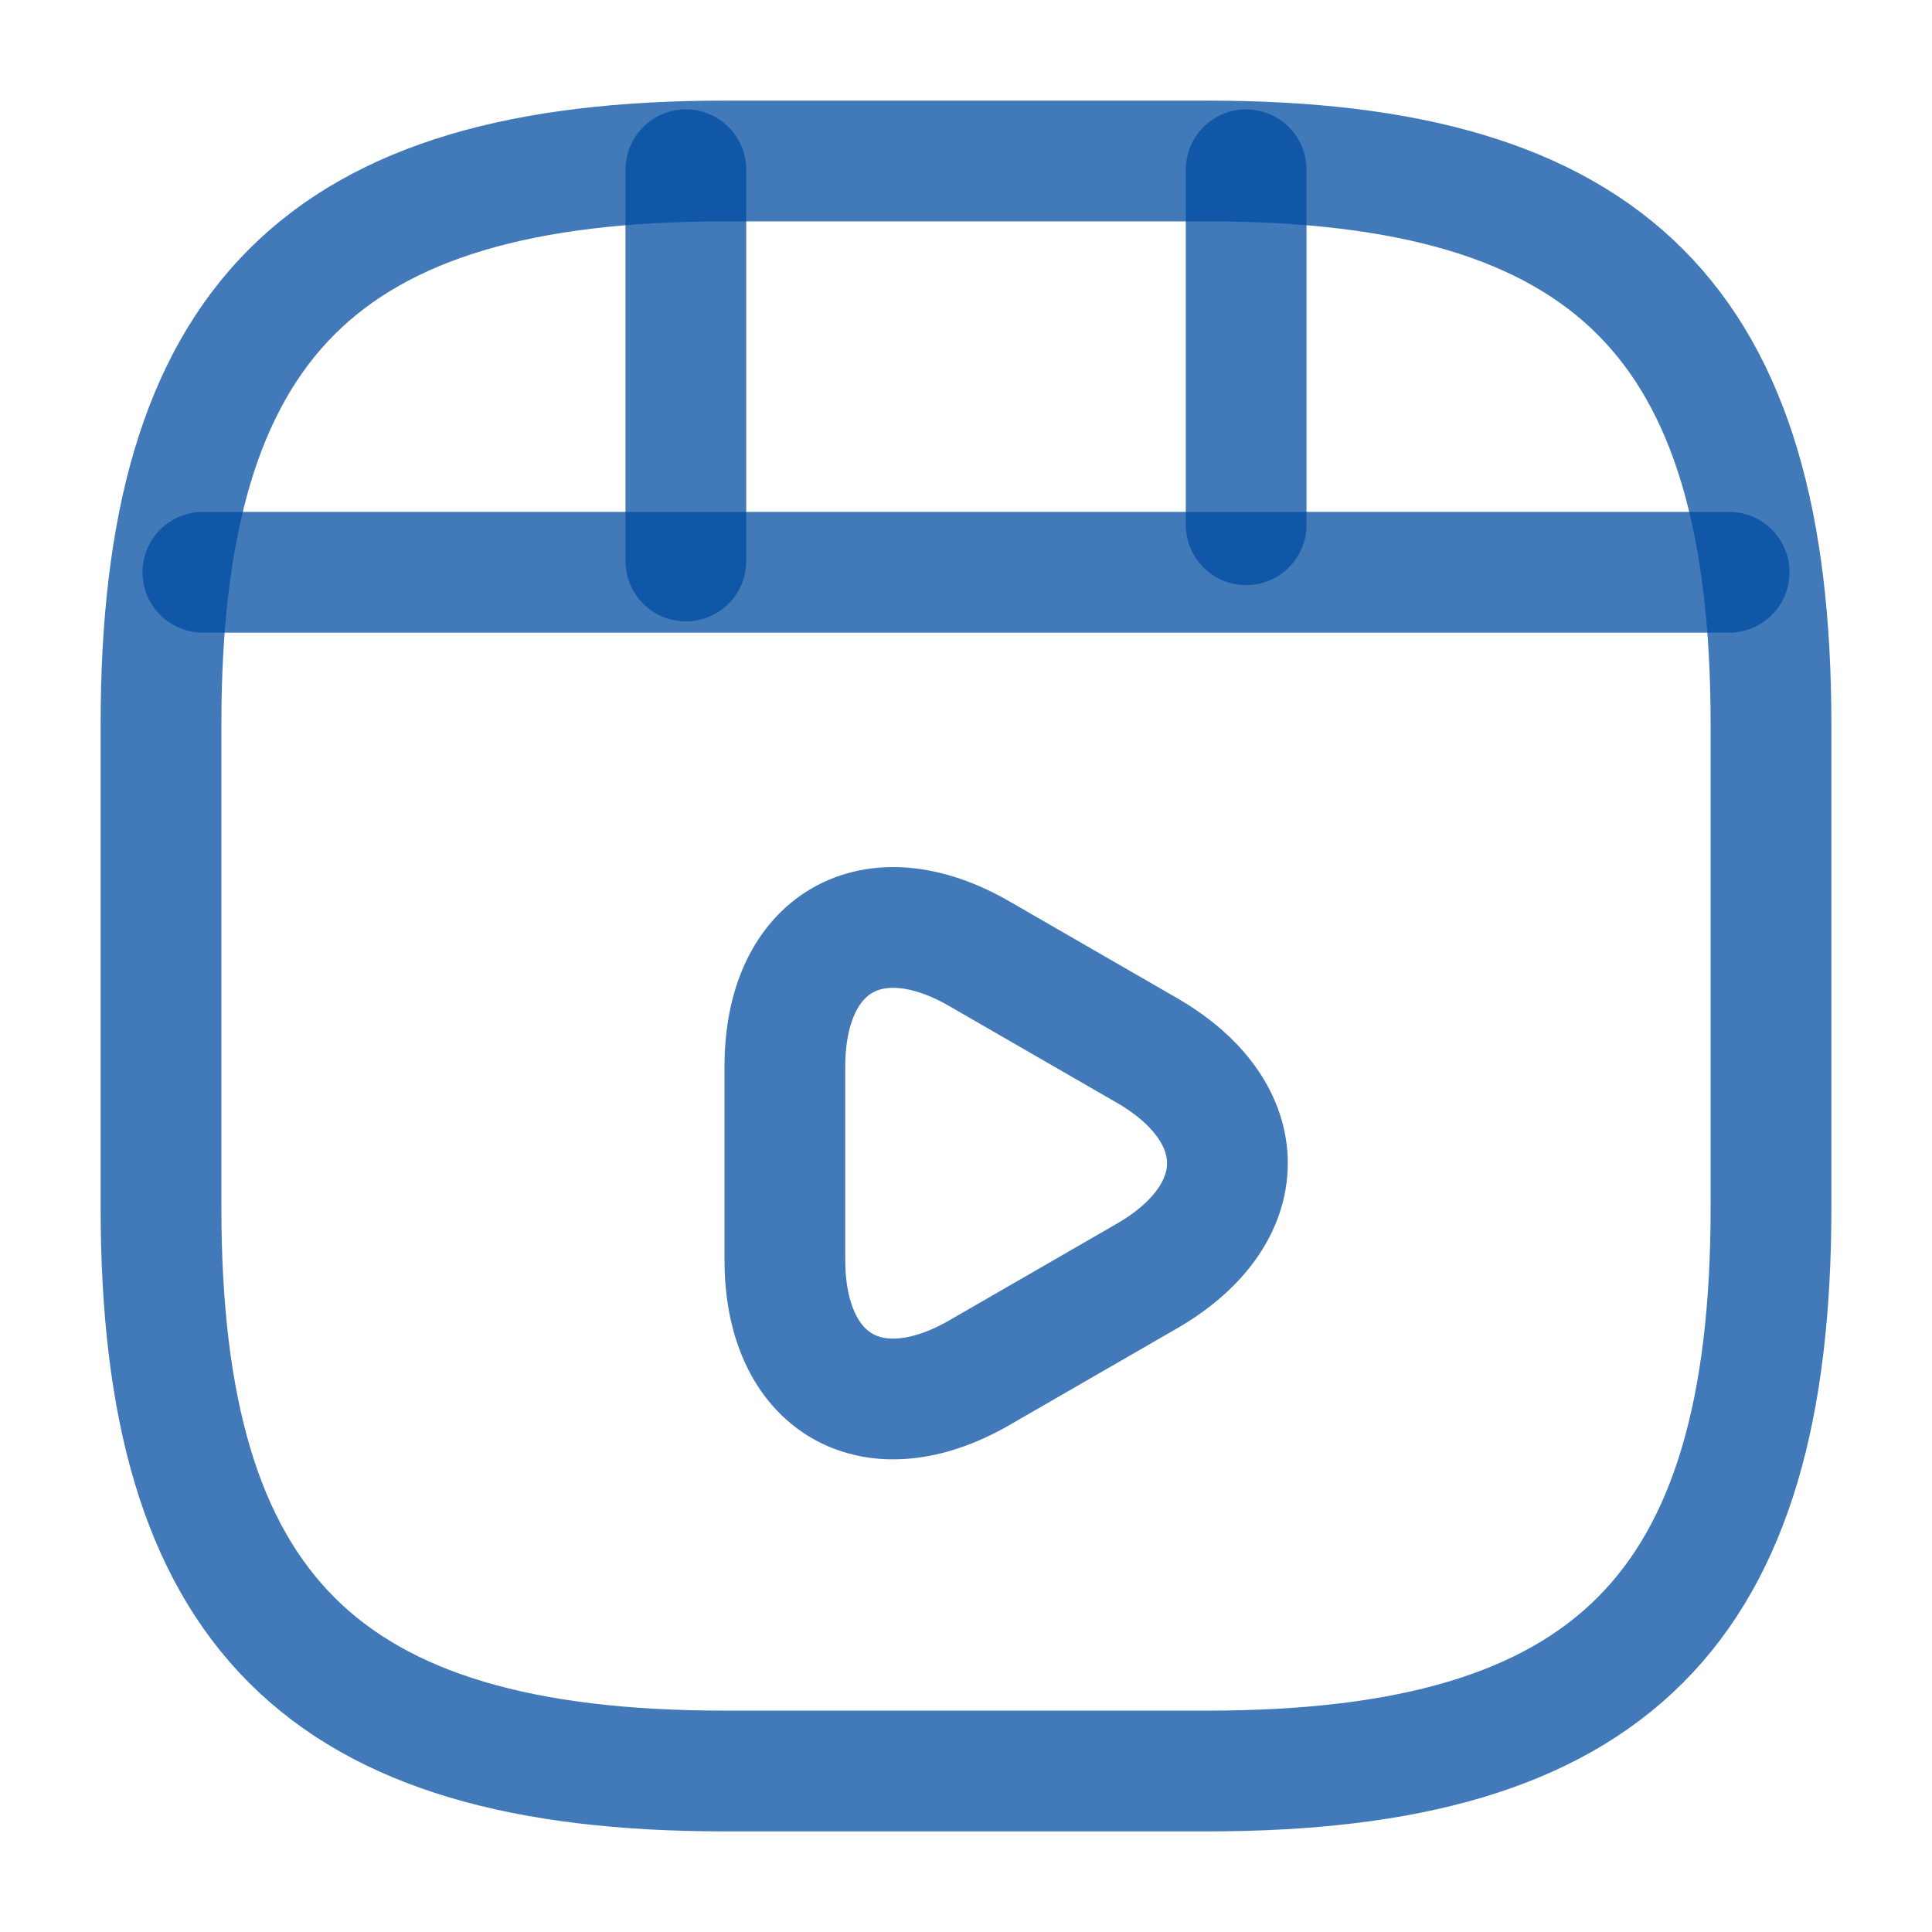 <svg width="24" height="24" viewBox="0 0 24 24" fill="none" xmlns="http://www.w3.org/2000/svg">
<path d="M22 15V9C22 4 20 2 15 2H9C4 2 2 4 2 9V15C2 20 4 22 9 22H15C20 22 22 20 22 15Z" stroke="#024DA1" stroke-opacity="0.75" stroke-width="1.5" stroke-linecap="round" stroke-linejoin="round"/>
<path d="M2.52 7.109H21.48" stroke="#024DA1" stroke-opacity="0.75" stroke-width="1.5" stroke-linecap="round" stroke-linejoin="round"/>
<path d="M8.52 2.109V6.969" stroke="#024DA1" stroke-opacity="0.75" stroke-width="1.5" stroke-linecap="round" stroke-linejoin="round"/>
<path d="M15.48 2.109V6.519" stroke="#024DA1" stroke-opacity="0.75" stroke-width="1.5" stroke-linecap="round" stroke-linejoin="round"/>
<path d="M9.75 14.45V13.25C9.75 11.71 10.84 11.08 12.17 11.85L13.21 12.45L14.25 13.05C15.58 13.82 15.58 15.08 14.25 15.85L13.21 16.45L12.17 17.05C10.84 17.82 9.75 17.19 9.75 15.65V14.45V14.45Z" stroke="#024DA1" stroke-opacity="0.75" stroke-width="1.5" stroke-miterlimit="10" stroke-linecap="round" stroke-linejoin="round"/>
</svg>

